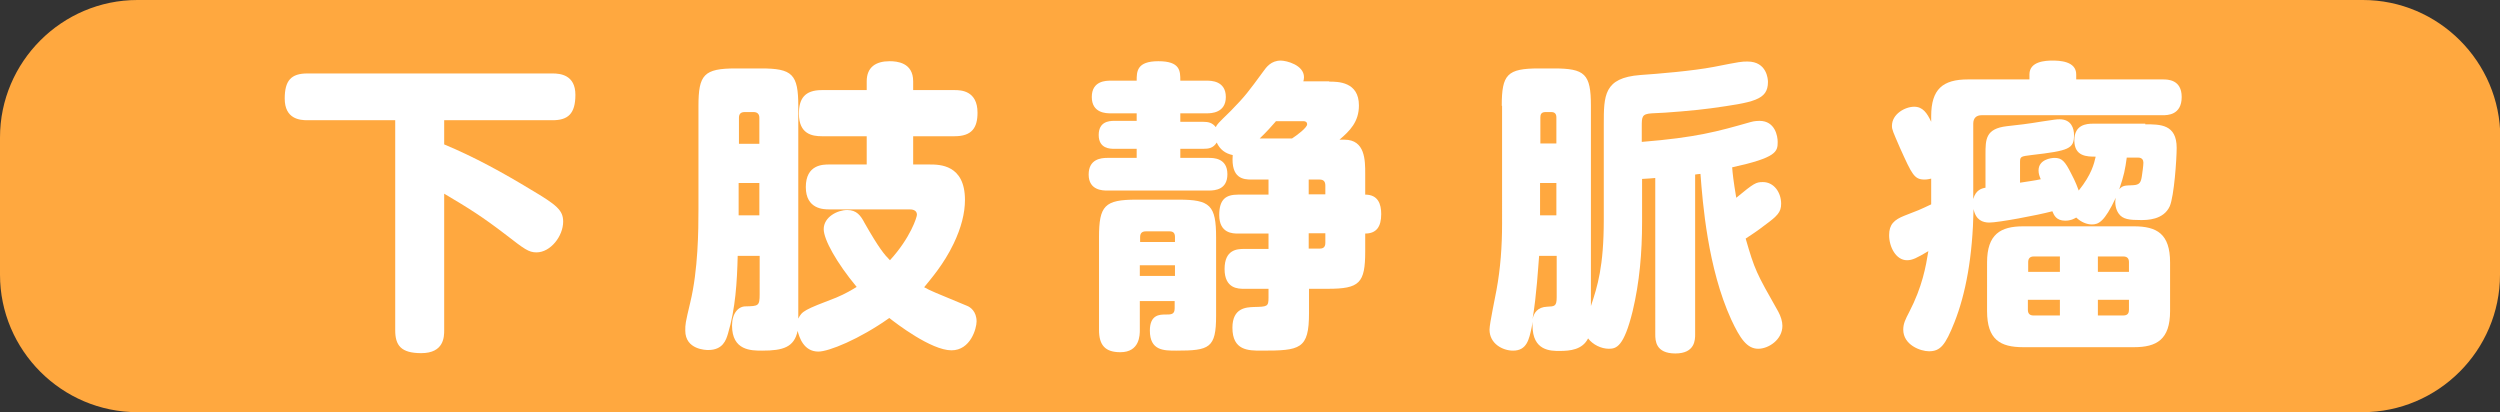 <?xml version="1.0" encoding="utf-8"?>
<!-- Generator: Adobe Illustrator 26.0.3, SVG Export Plug-In . SVG Version: 6.00 Build 0)  -->
<svg version="1.1" id="レイヤー_1" xmlns="http://www.w3.org/2000/svg" xmlns:xlink="http://www.w3.org/1999/xlink" x="0px"
	 y="0px" width="796.4px" height="131.3px" viewBox="0 0 796.4 131.3" style="enable-background:new 0 0 796.4 131.3;"
	 xml:space="preserve">
<rect x="0" y="0" width="796.4" height="131.3" fill="#333333" stroke="none"/>
<style type="text/css">
	.st0{fill:#FFA83F;}
	.st1{fill:#FFFFFF;}
	.st2{fill:#251E1C;}
	.st3{fill:#D1D1D1;}
	.st4{fill:#F0D6B5;}
	.st5{fill:#9DB5DD;stroke:#251E1C;stroke-width:4.263451e-02;stroke-miterlimit:10;}
	.st6{fill:#2F4D30;}
	.st7{fill:#7B5B21;}
	.st8{fill:#D06C73;}
	.st9{fill:#D9EBF9;}
	.st10{fill:#E6BDD4;}
</style>
<g>
	<path class="st0" d="M796.4,87.5c0,24.1-19.7,43.8-43.8,43.8H43.8C19.7,131.3,0,111.6,0,87.5V43.8C0,19.7,19.7,0,43.8,0h708.9
		c24.1,0,43.8,19.7,43.8,43.8V87.5z"/>
</g>
<g>
	<path class="st1" d="M141.5,46c9.6,4,18.7,9,27.6,14.4c8.3,4.9,10.3,6.6,10.3,10.2c0,4.6-4,9.8-8.5,9.8c-2.5,0-3.9-1.1-9.6-5.5
		c-7.7-5.9-11.7-8.4-19.8-13.2v43.5c0,2,0,7.3-7.3,7.3c-6.5,0-8.3-2.5-8.3-7.3V38.3H97.9c-2.4,0-7.2-0.4-7.2-6.9c0-5.7,2-8,7.2-8
		H176c2.4,0,7.3,0.4,7.3,6.8c0,6.1-2.4,8.1-7.3,8.1h-34.5V46z"/>
	<path class="st1" d="M264.1,66.7c-1.6,0-7.4,0-7.4-7.1c0-7.2,5.5-7.2,7.4-7.2h12v-9h-14.3c-3.1,0-7.3-0.7-7.3-7.2
		c0-4.7,1.8-7.5,7.3-7.5h14.3v-2.8c0-4.5,2.9-6.4,7.3-6.4c2.3,0,7.5,0.4,7.5,6.4v2.8h13.2c1.9,0,7.3,0.1,7.3,7.2
		c0,4.8-1.8,7.5-7.3,7.5h-13.2v9h5.2c3.2,0,11.3,0,11.3,11.3c0,4.2-1.2,8.9-3.6,13.9c-3.2,6.7-7.4,11.4-9.4,13.9
		c2.1,1.2,3.3,1.6,13.6,5.9c1.1,0.4,3.1,1.8,3.1,5c0,2.2-1.9,9.2-8,9.2c-6.5,0-17.8-8.7-19.8-10.3c-9.6,6.8-19.3,10.7-22.6,10.7
		c-4.7,0-6.1-4.6-6.6-6.6c-1.1,5.2-4.6,6.3-11.3,6.3c-3.5,0-9.6,0-9.6-8c0-3.9,2-6.1,4.3-6.1c4.1-0.1,4.5-0.1,4.5-3.9V81.5H235
		c-0.2,8.3-0.7,16.8-3.1,24.8c-0.6,2-1.6,5.2-6.3,5.2c-0.7,0-7.3-0.1-7.3-6.2c0-2,0-2.3,1.6-9c2.5-10.4,2.6-22.9,2.6-29.7V33.8
		c0-10,1.7-12,11.9-12h8c10,0,11.9,1.8,11.9,12v67.7c1.2-2.4,1.9-2.8,12.1-6.7c2.9-1.2,5.2-2.6,6.5-3.4
		c-6.4-7.7-10.5-15.1-10.5-18.4c0-3.9,4.4-6.1,7.5-6.1c3,0,4.3,1.8,5.5,4.1c4.6,8.1,6.4,10.2,8.1,11.9c6.6-7.2,8.6-13.8,8.6-14.5
		c0-1.6-1.7-1.7-2.3-1.7H264.1z M235.3,45.8h6.6v-8.3c0-1.2-0.7-1.8-1.8-1.8h-2.9c-1.3,0-1.8,0.7-1.8,1.8V45.8z M241.9,58.3h-6.6
		v10.3h6.6V58.3z"/>
	<path class="st1" d="M423.4,26c2.8,0,9.5,0,9.5,7.6c0,5.2-2.9,8.1-6.2,10.9h1.6c6.6,0,6.6,6.6,6.6,10.8v6.7c4.1,0,5.1,3,5.1,6.2
		c0,4-1.5,6.2-5.1,6.2v5.7c0,10.1-1.8,11.9-11.9,11.9h-6v7.7c0,11.6-2.8,12-15.2,12c-4.1,0-9.2,0-9.2-7.3c0-6.4,4.5-6.5,6.8-6.6
		c4.3-0.1,4.7-0.1,4.7-3V92h-7.8c-1.8,0-6.2,0-6.2-6.3c0-6.2,4-6.4,6.2-6.4h7.8v-4.9h-9.7c-1.6,0-6,0-6-5.9c0-5.1,2.2-6.5,6-6.5h9.7
		v-4.8h-5.4c-2.6,0-6.6-0.3-6-7.8c-2.4-0.5-4.1-1.8-5.1-4c-1.1,1.8-2.6,2-4.2,2H376v2.9h9.1c1.4,0,5.9,0,5.9,5.2
		c0,4.9-3.9,5.2-5.9,5.2h-32.4c-1.3,0-5.9,0-5.9-5.1c0-4.9,3.9-5.3,5.9-5.3h9.4v-2.9h-7.2c-1.2,0-4.9,0-4.9-4.4
		c0-4.2,3.2-4.5,4.9-4.5h7.2v-2.4h-8.3c-1.3,0-6,0-6-5.2c0-5.2,4.6-5.2,6-5.2h8.3c0-2.9,0-6.2,6.9-6.2c7,0,7,3.1,7,6.2h8.5
		c1.2,0,6,0,6,5.2c0,5.1-4.7,5.2-6,5.2H376v2.7h7.2c1.8,0,3,0.3,4.1,1.7c0.5-1,0.5-1,4.8-5.2c4.6-4.7,5.6-6.1,10.3-12.5
		c1-1.4,2.5-3.5,5.6-3.5c1.8,0,7.4,1.4,7.4,5.3c0,0.5-0.1,0.9-0.2,1.3H423.4z M363.1,95.8v9.3c0,1.6,0,7.1-6.2,7.1
		c-4.8,0-6.8-2.2-6.8-7.1V75.6c0-10.1,1.8-12,11.9-12h13.5c10,0,11.9,1.8,11.9,12v25c0,10.3-2.1,11.1-12.7,11.1c-4,0-8.4,0-8.4-6.4
		c0-5.1,3.2-5.1,4.9-5.1c1.9,0,3,0,3-2v-2.3H363.1z M363.1,77.1h11.2v-1.6c0-1.2-0.5-1.8-1.7-1.8H365c-1.1,0-1.8,0.5-1.8,1.8V77.1z
		 M374.3,84.5h-11.2v3.4h11.2V84.5z M406.4,38.7c-1.4,1.6-2.8,3.2-5.1,5.4h10.3c1.4-0.9,4.8-3.4,4.8-4.5c0-1-1-1-1.2-1H406.4z
		 M416.9,61.9h5.3v-2.8c0-1.3-0.6-1.9-1.8-1.9h-3.5V61.9z M416.9,74.3v4.9h3.5c0.9,0,1.8-0.3,1.8-1.8v-3.1H416.9z"/>
	<path class="st1" d="M478.4,33.7c0-10,1.7-11.9,11.9-11.9h4.6c10,0,11.9,1.7,11.9,11.9v63.8c2.1-6.3,4.1-12.6,4.1-27.5V39.7
		c0-9.3,0-14.9,11.6-15.8c5.8-0.4,16.7-1.3,23.5-2.6c8.6-1.7,8.8-1.7,10.7-1.7c6.2,0,6.5,5.7,6.5,6.5c0,5.8-4.6,6.5-18.2,8.4
		c-4.2,0.6-14.5,1.5-18.8,1.6c-3.2,0.2-3.2,1.1-3.2,4.3v4.8c17.3-1.4,24.1-3.3,34.6-6.3c1.3-0.4,2.7-0.4,2.9-0.4
		c5,0,5.8,4.9,5.8,6.7c0,3.1-0.3,5-14.5,8.1c0.1,1.6,0.4,4.4,1.3,9.7c5.7-4.7,6.3-5,8.5-5c3.5,0,5.8,3.3,5.8,6.9
		c0,2.7-1.2,3.9-5.3,6.9c-1.9,1.5-4.6,3.3-6,4.2c2.9,10,3.3,10.8,10.4,23.3c0.8,1.5,1.3,3.1,1.3,4.5c0,4.4-4.4,7.3-7.7,7.3
		c-3.6,0-5.8-3.3-8.6-9.3c-7.5-16.4-9.1-37.2-9.8-46.4c-0.6,0-0.7,0.1-1.7,0.2v50.9c0,1.7,0,6.1-6.3,6.1c-6.3,0-6.4-4.1-6.4-6.1
		V56.7c-1.3,0.1-2,0.2-4.2,0.3v13.8c0,9.6-0.8,19.1-3,28.3c-2.8,11.4-5.2,12-7.6,12c-2.4,0-5.1-1.3-6.6-3.3c-1.8,3.6-5.7,4-9.1,4
		c-2.8,0-8.6,0-8.6-8.1v-1.2c-0.1,0.7-0.1,1.1-0.3,1.9c-0.8,3.7-1.5,7.3-5.9,7.3c-3.3,0-7.5-2.2-7.5-6.7c0-1.9,1.9-10.7,2.2-12.5
		c1.3-7,1.8-14.1,1.8-21.2V33.7z M490.3,81.5c-0.3,3.6-0.8,12.5-2.1,20.2c0.4-2,1.6-3.9,4.7-4c2.3-0.1,3-0.1,3-3V81.5H490.3z
		 M490.6,45.7h5.2v-8.3c0-1.1-0.5-1.7-1.6-1.7h-1.9c-1.4,0-1.6,0.9-1.6,1.7V45.7z M495.8,58.3h-5.2v10.3h5.2V58.3z"/>
	<path class="st1" d="M683.4,39.6c4.8,0,10,0,10,7.5c0,3.6-0.8,15.3-2.2,18.6c-2,4.4-7.3,4.4-9.2,4.4c-3.6,0-5.8-0.2-7.1-2.1
		c-0.9-1.3-1.3-3.2-0.9-5c-3.6,7.7-5.5,8.5-7.6,8.5c-1.6,0-3.4-0.7-5-2.2c-0.7,0.4-1.7,1-3.5,1c-2.9,0-3.6-1.8-4.1-3
		c-4.9,1.3-17.2,3.6-20.1,3.6c-2.1,0-4.3-0.8-5-4.3c-0.3,15.3-2.5,27-6.1,36.1c-2.9,7.3-4.5,9.2-8.1,9.2c-2.7,0-8.2-2-8.2-6.9
		c0-1.9,0.7-3.3,1.9-5.6c4.2-8.1,5.3-14.5,6.1-19.4c-3.7,2.2-5.1,2.9-6.8,2.9c-3.5,0-5.7-4.2-5.7-8c0-3.4,1.6-4.9,4.9-6.2
		c4.2-1.6,4.7-1.8,8.5-3.6v-8.2c-0.5,0.1-1.2,0.3-2.1,0.3c-3.3,0-4-1.6-7.8-10c-2.3-5.3-2.6-5.9-2.6-7.1c0-3.8,4.2-6.1,7.1-6.1
		c2.7,0,4.1,2,5.4,4.8V37c0-8.6,3.7-11.7,11.7-11.7h19.6v-1.6c0-4.2,5.2-4.4,7.3-4.4c2.1,0,7.6,0.1,7.6,4.4v1.6h27.6
		c1.5,0,6,0,6,5.6c0,5.8-4.6,5.8-6,5.8h-57.7c-1.7,0-2.7,0.9-2.7,2.7v24c0.8-2.9,2.7-3.4,3.9-3.6V49.2c0-4.8,0-8.2,6.8-9
		c3-0.3,7.1-0.8,11.2-1.5c4-0.6,4.6-0.7,5.6-0.7c3.8,0,4.6,3,4.6,5c0,4.4-1.5,5-13.6,6.4c-3.1,0.4-3.6,0.4-3.6,2.1v6.7
		c1.8-0.3,4.9-0.7,6.6-1.1c-0.4-1-0.7-1.7-0.7-2.8c0-3.5,4-4,5.1-4c2.3,0,3.3,1,5.3,5c1.3,2.4,2.2,4.8,2.4,5.4
		c4.1-5.1,4.9-8.6,5.4-10.8c-2.7,0-6.8,0-6.8-5.2c0-5,3.9-5.3,5.9-5.3H683.4z M691.3,99.1c0,9.1-4.3,11.5-11.5,11.5h-35.3
		c-7.3,0-11.5-2.4-11.5-11.5V83.6c0-9,4.3-11.5,11.5-11.5h35.3c7.3,0,11.5,2.4,11.5,11.5V99.1z M646,86.6h10.2v-4.9h-8.3
		c-1.3,0-1.8,0.7-1.8,1.8V86.6z M656.2,100.5v-5H646v3.2c0,1.2,0.6,1.8,1.8,1.8H656.2z M678.2,86.6v-3.1c0-1.1-0.5-1.8-1.8-1.8h-8.1
		v4.9H678.2z M678.2,95.5h-9.9v5h8.1c1.5,0,1.8-0.9,1.8-1.8V95.5z M677.5,50.2c-0.5,3.7-0.9,5.8-2.4,10.1c1.1-1.2,1.6-1.2,4.4-1.3
		c2.1-0.1,2.5-0.9,2.8-2.8c0.2-1.4,0.5-3.4,0.5-4.4c0-0.8-0.4-1.6-1.7-1.6H677.5z"/>
</g>
<g>
	<g>
		<path class="st2" d="M-141.4,143.9c-0.1-0.2-0.2-0.4-0.3-0.5c-0.2-0.2-4.5-3.7-12.7-4.3c5.1-5.3,7-12.6,4-23.5
			c1.6-4.7,0-8.9-1.1-11c-1.6-3.1-4-5.5-6.3-6.1c-0.6-0.2-1.2-0.3-1.8-0.2c-8-11.4-20.3-15-34.7-10c-5.6,2-10.6,6.3-14.3,12.6
			c-2.4,4.1-3.6,7.7-3.9,8.7c-0.3,0-0.5,0.1-0.8,0.2c-1.1,0.3-2.2,1.1-3,2.2c-1.1,1.4-1.8,3.1-2.2,5.3c-1,5.9,2.5,10.9,3.5,12.1
			c0.2,2.2,1.8,14.4,8.9,18.5c2.9,1.6,7.5,3.9,13.7,4.5c1,0.1,2,0.1,3.1,0.1c2.5,0,5.1-0.3,7.8-0.8c-0.1,2.3-0.5,7.6-1.4,13.8
			c-0.1,0.5,0.2,1,0.7,1.2c0,0,0,0,0.1,0c-0.5,1.2-1.8,4.1-1.4,6.2c0.3,1.5,1.6,2.8,3.1,3.1c0.1,0,0.2,0,0.2,0
			c0,1.3,0.1,3.5,0.9,5.2c-1.1,0.7-3.9,2.4-4.4,4.3c-0.2,0.8-0.1,1.6,0.5,2.2c0.8,0.9,2.4,1.4,4.4,1.4c0.7,0,1.4-0.1,2.1-0.2
			c3.5-0.5,6.5-1,6.5-3.9c0-1.2-0.2-2.1-0.5-2.8c0.2-0.1,0.4-0.2,0.5-0.4c0.3-0.2,0.5-0.6,0.4-1c-0.4-2.6-0.8-5.8-0.7-6.3
			c0-0.2,0.4-0.9,1.1-1.8c0.5-0.7,1-1.1,1.2-1.3c0.1,0.3,0.1,0.8-0.1,1.3c-0.1,0.4-0.6,2,0,3.7c0.4,1.2,1.2,3.8,1.4,4.7
			c-0.7,1-2.1,3.1-2,4.7c0.2,2.1,1.8,3.2,5,3.2c0.2,0,0.5,0,0.7,0c2.7-0.1,5.4-0.4,7.3-2c0.7-0.5,1.1-1.3,1.1-2.2
			c0.1-1.1-0.3-2.5-1.2-3.7c0,0,0,0,0.1,0c0.3-0.2,0.5-0.6,0.5-1l-0.8-6.7c0.7-0.5,1.9-1.6,2.9-3c1.9-2.5,2.1-4.6,1.7-6.2
			c0.5,0.2,1,0.3,1.7,0.3c0.9,0,1.9-0.2,3.1-0.9c2.6-1.6,3-4.9,3-6.5c0.2,0,0.4-0.1,0.6-0.1c0.3-0.1,0.6-0.3,0.7-0.6
			C-141.9,155.9-139.6,150.5-141.4,143.9z M-151.6,153.1c-0.1,0.4,0,0.8,0.3,1.1c0,0,0.1,0,0.1,0.1c-0.1,0.1-0.2,0.1-0.3,0.2
			c-0.2,0.2-0.4,0.3-0.6,0.5c-0.6-1.8-1.3-3.6-2-5.3c1.2,0.2,2.3,0.5,3.3,0.8L-151.6,153.1z"/>
		<path class="st3" d="M-158.4,100.5c1.4,0.4,3.5,2.1,4.9,5c0.8,1.7,2,4.8,1.2,8.4c-1.6-0.9-4.4-2.5-6.8-3c-0.4-0.1-0.8-0.2-1.1-0.2
			c-3.1-0.6-4.1-0.9-3.6-3.8c0.6-3.1,1.6-5.3,2.9-6.1c0.4-0.3,0.9-0.4,1.4-0.4C-159.1,100.3-158.8,100.4-158.4,100.5z"/>
		<path class="st3" d="M-216.4,117.5c0.6-3.4,2.1-4.9,2.9-5.4c0.6-0.4,1-0.5,1.2-0.5c0.5,0.6,2.3,2.8,1.9,6.5
			c-0.2,1.7-0.8,2.5-1.6,3.7c-0.8,1.1-1.7,2.4-2.5,4.7C-215.6,124.4-217.1,121.1-216.4,117.5z"/>
		<path class="st4" d="M-205,145.9c-6.3-3.6-7.7-15.5-7.9-17c0.8-3.2,1.8-4.7,2.7-5.9c0.9-1.3,1.7-2.4,2-4.7c0.4-4.3-1.6-7.1-2.4-8
			l0.1,0c0-0.2,4.4-15.7,16.9-20c6.6-2.3,12.6-2.7,18.1-1.2c5.4,1.5,10.1,4.8,13.8,9.8c0,0-0.1,0.1-0.1,0.1
			c-1.9,1.2-3.2,3.7-3.9,7.6c-0.4,2.2,0,3.8,1.3,4.9c1.1,0.9,2.5,1.1,4,1.4c0.3,0.1,0.7,0.1,1.1,0.2c2.5,0.5,5.9,2.6,6.9,3.2
			c2.3,8.4,1.6,14.5-1.9,19.4c-3.2,4.4-8.7,7.8-17.9,11.1C-189,152.8-198.2,149.7-205,145.9z"/>
		<path class="st5" d="M-171.4,152c-1-0.7-2-1.6-2.8-2.4c0.9-0.3,1.7-0.6,2.6-0.9c0.7-0.3,1.4-0.5,2-0.8
			C-170.1,149.9-170.9,151.3-171.4,152z"/>
		<path class="st6" d="M-176.1,150.2c0.9,0.9,2.6,2.5,4,3.4l2.1,12.4c-2.9,0.1-5.2-0.1-6.3-0.3l-0.5-10.9c0-0.6-0.5-1-1.1-1
			c-0.6,0-1,0.5-1,1.1l0.5,10.4c-0.8-0.2-1.6-0.5-2.3-0.6c0.9-6.4,1.3-11.8,1.4-13.6C-178.3,150.8-177.2,150.5-176.1,150.2z"/>
		<path class="st4" d="M-181.9,172.4c-0.3-1.5,0.8-4.2,1.4-5.4c0.6,0.2,1.2,0.4,1.9,0.5c0.7,1.3,1.7,4,0.7,5.6
			c-0.3,0.4-0.6,0.7-0.9,0.8c0,0-0.1,0-0.1,0c-0.3,0-0.5,0.1-0.7,0.2c-0.1,0-0.2,0-0.3,0C-181,173.9-181.7,173.2-181.9,172.4z"/>
		<path class="st7" d="M-171.8,184.8c0,1.1-0.7,1.5-5.1,2.2c-2.5,0.4-4.5-0.1-5-0.7c-0.2-0.2-0.2-0.3-0.1-0.6
			c0.3-1.1,2.5-2.6,3.9-3.4c0.2,0.1,1.7,0.8,3.7,0.8c0.7,0,1.5-0.1,2.4-0.4C-172,183.3-171.8,184-171.8,184.8z"/>
		<path class="st7" d="M-156.2,184.5c0,0.4-0.2,0.8-0.5,1c-1.2,1-3,1.5-6.3,1.6c-3.8,0.2-3.9-1.1-4-1.6c-0.1-0.9,0.8-2.3,1.5-3.4
			c1.3,0.5,4.5,1.3,8.3-0.4C-156.5,182.7-156.1,183.7-156.2,184.5z"/>
		<path class="st5" d="M-157.6,171.8c-0.3,0.2-0.5,0.6-0.4,1l0.8,6.7c-3.4,1.9-6.3,1.1-7.4,0.7c-0.3-1-1-3.4-1.4-4.6
			c-0.4-1.1,0-2.3,0-2.3c0,0,0-0.1,0-0.1c0.1-0.3,0.7-3.1-1.1-4c-0.4-0.2-1-0.3-1.7,0.1c-1.5,0.8-3.4,3.6-3.5,4.7
			c-0.1,0.9,0.3,4.5,0.6,6.3c-2.2,1.2-4.6,0.4-5.3,0.2c-0.9-1.1-1.1-3.5-1-5c0.6-0.3,1.1-0.8,1.5-1.4c1.3-2,0.7-4.6,0-6.2
			c1.1,0.1,3.1,0.3,5.7,0.3c0.9,0,1.9,0,2.9-0.1c6.8-0.4,11.5-2,14.7-3.7C-152.3,167.8-157.6,171.8-157.6,171.8z"/>
		<path class="st4" d="M-147.3,161.8c-1.2,0.8-2.3,0.8-3.1,0.6c0.1-0.2,0.2-0.5,0.1-0.8c0-0.2-0.5-2.1-1.3-4.6
			c0.4-0.8,1.4-1.3,1.9-1.6c1.1,0.7,2.7,1.4,4.5,1.5C-145.2,158.2-145.5,160.7-147.3,161.8z"/>
		<path class="st6" d="M-143.8,154.7c-2.4,0.3-4.6-1-5.6-1.7l0.9-2.9c0.2-0.5-0.1-1.1-0.7-1.3c-4-1.4-11.3-2.1-11.6-2.1
			c-0.6-0.1-1.1,0.4-1.2,1c-0.1,0.6,0.4,1.1,1,1.2c0,0,1.9,0.2,4.2,0.5c2,3.8,3.7,10,4.2,12.1c-0.2,0.1-0.4,0.3-0.6,0.4
			c-0.1,0-0.2,0.1-0.3,0.1c-0.1,0.1-0.1,0.1-0.2,0.2c-4.5,2.7-10,3.6-14.6,3.8l-2.1-12.6c0.6-0.8,2.1-2.9,2.7-6.2
			c4.3-1.8,8-3.8,10.9-6.2c0.1,0,0.2,0.1,0.3,0.1c4.5,0.1,7.8,1.1,9.8,2c1.6,0.7,2.6,1.4,3.1,1.7
			C-142.2,149.4-143.3,153.4-143.8,154.7z"/>
		<path class="st8" d="M-130.2,155.1l-2.8-0.8c-0.3-0.1-0.5,0-0.7,0.1c-0.2,0.2-0.3,0.4-0.4,0.7c0,0.9-0.1,2-0.1,2.8
			c-0.5-0.4-1.1-0.9-1.6-1.4c-0.2-0.2-0.6-0.3-0.9-0.2c-0.3,0.1-0.5,0.4-0.6,0.7l-0.4,2.9l-3.3-2.2c-0.4-0.3-0.9-0.1-1.2,0.2
			c-0.3,0.4-0.1,0.9,0.2,1.2l4.4,2.9c0.1,0.1,0.3,0.1,0.5,0.1c0.1,0,0.2,0,0.4-0.1c0.3-0.1,0.5-0.4,0.5-0.7l0.3-2.7
			c1.7,1.5,2.1,1.3,2.4,1.2c0.3-0.1,0.6-0.4,0.7-0.7c0.1-0.4,0.2-1.9,0.3-3.1l1.7,0.5c0.5,0.1,0.9-0.1,1.1-0.6
			C-129.5,155.7-129.7,155.2-130.2,155.1z"/>
		<path class="st8" d="M-133.1,166.7c-0.1-0.2-0.4-0.4-0.6-0.4c-0.3,0-0.5,0-0.7,0.2l-1.1,1.1l-0.8-2.2c-0.1-0.3-0.3-0.5-0.6-0.5
			c-0.3-0.1-0.6,0-0.8,0.2l-2.2,1.8l-1.2-4.1c-0.1-0.5-0.6-0.7-1.1-0.6c-0.5,0.1-0.7,0.6-0.6,1.1l1.5,5.4c0.1,0.3,0.3,0.5,0.6,0.6
			c0.3,0.1,0.6,0,0.8-0.2l2.2-1.9l0.8,2.3c0.1,0.3,0.3,0.5,0.6,0.5c0.3,0.1,0.6,0,0.8-0.2l1.3-1.2l0.6,1c0.2,0.3,0.4,0.4,0.7,0.4
			c0.1,0,0.3,0,0.4-0.1c0.4-0.2,0.6-0.8,0.3-1.2L-133.1,166.7z"/>
		<path class="st2" d="M-197.6,129.8c-0.1-0.3-0.4-0.6-0.8-0.6l-5.7-0.1c-0.5,0-0.9,0.4-0.9,0.8c0,0.5,0.4,0.9,0.8,0.9l3.2,0.1
			l-1.9,1.4c-0.4,0.3-0.5,0.8-0.2,1.2c0.2,0.2,0.4,0.3,0.7,0.3c0.2,0,0.4-0.1,0.5-0.2l3.9-2.9C-197.6,130.5-197.4,130.1-197.6,129.8
			z"/>
		<path class="st2" d="M-178.7,126c0,0.4,0.3,0.7,0.7,0.7l5.1,0.8c0,0,0.1,0,0.1,0c0.4,0,0.8-0.3,0.8-0.7c0.1-0.5-0.2-0.9-0.7-1
			l-2.1-0.3l2.7-1.1c0.4-0.2,0.6-0.7,0.5-1.1c-0.2-0.4-0.7-0.6-1.1-0.5l-5.5,2.2C-178.6,125.2-178.8,125.6-178.7,126z"/>
		<path class="st2" d="M-176.5,121.8c0.7,0,1.5-0.2,2.4-0.6c0.4-0.2,0.6-0.7,0.4-1.1c-0.2-0.4-0.7-0.6-1.1-0.4
			c-2.9,1.3-4-0.9-4.1-1.1c-0.2-0.4-0.7-0.6-1.1-0.4c-0.4,0.2-0.6,0.7-0.4,1.1C-180.4,119.4-179.2,121.8-176.5,121.8z"/>
		<path class="st2" d="M-203.6,127.3C-203.6,127.3-203.6,127.3-203.6,127.3c0.2,0,4.5-0.4,5.7-3.8c0.1-0.4-0.1-0.9-0.5-1.1
			c-0.4-0.1-0.9,0.1-1.1,0.5c-0.8,2.3-4.1,2.6-4.1,2.6c-0.5,0-0.8,0.4-0.8,0.9C-204.4,126.9-204.1,127.3-203.6,127.3z"/>
		<path class="st2" d="M-194.4,137.4c-0.5,0.5-4.4,5.1-2.7,8c0.2,0.3,0.4,0.4,0.7,0.4c0.1,0,0.3,0,0.4-0.1c0.4-0.2,0.6-0.7,0.3-1.2
			c-0.4-0.7-0.1-2,0.8-3.6c0.8-1.4,1.7-2.5,1.7-2.5c0.3-0.4,0.3-0.9-0.1-1.2C-193.6,137-194.1,137-194.4,137.4z"/>
		<path class="st2" d="M-171.5,140.6c0,0,0.1,0,0.1,0c0.5-0.1,0.8-0.5,0.7-1c-0.6-4.3-6.1-6.4-6.4-6.5c-0.4-0.2-0.9,0.1-1.1,0.5
			c-0.2,0.4,0.1,0.9,0.5,1.1c0,0,1.2,0.5,2.5,1.4c1.1,0.8,2.5,2.1,2.8,3.8C-172.3,140.3-171.9,140.6-171.5,140.6z"/>
		<path class="st2" d="M-178.2,141.5c-4.2-0.6-5.5,2-5.6,2.1c-0.2,0.4,0,0.9,0.4,1.1c0.1,0.1,0.3,0.1,0.4,0.1c0.3,0,0.6-0.2,0.8-0.5
			c0-0.1,0.9-1.7,3.8-1.2c0.5,0.1,0.9-0.2,1-0.7C-177.4,142-177.7,141.6-178.2,141.5z"/>
		<path class="st2" d="M-182.1,134.1c2.1,0,3.9-1.7,3.9-3.9s-1.7-3.9-3.9-3.9c-1.7,0-3.1,1.1-3.7,2.6c-3.1-0.8-5,0.4-5.8,1.1
			c-0.7-0.7-1.6-1.1-2.7-1.1c-2.1,0-3.9,1.7-3.9,3.9c0,2.1,1.7,3.9,3.9,3.9c1.2,0,2.4-0.6,3.1-1.5c0.3,0.9,1.1,1.5,2.3,1.8
			c0.1,0,0.1,0,0.2,0c0.4,0,0.7-0.3,0.8-0.7c0.1-0.5-0.2-0.9-0.6-1c-0.4-0.1-1-0.3-1.1-0.7c-0.2-0.6,0.7-1.8,1.4-2.4
			c0.3-0.3,0.4-0.9,0-1.2c-0.3-0.3-0.9-0.4-1.2,0c-0.2,0.2-0.6,0.6-1,1.2c-0.1-0.4-0.2-0.8-0.4-1.1c0.5-0.5,2.1-1.6,4.8-0.9
			C-185.9,132.4-184.2,134.1-182.1,134.1z"/>
		<path class="st9" d="M-182.1,127.6c1.4,0,2.6,1.2,2.6,2.6c0,1.4-1.2,2.6-2.6,2.6c-1.4,0-2.6-1.2-2.6-2.6
			C-184.7,128.8-183.5,127.6-182.1,127.6z"/>
		<path class="st9" d="M-194.2,135.5c-1.4,0-2.6-1.2-2.6-2.6c0-1.4,1.2-2.6,2.6-2.6c1.4,0,2.6,1.2,2.6,2.6
			C-191.6,134.3-192.8,135.5-194.2,135.5z"/>
	</g>
	<circle class="st10" cx="-166.8" cy="131.5" r="4"/>
	<circle class="st10" cx="-202.8" cy="139.9" r="4"/>
</g>
</svg>
